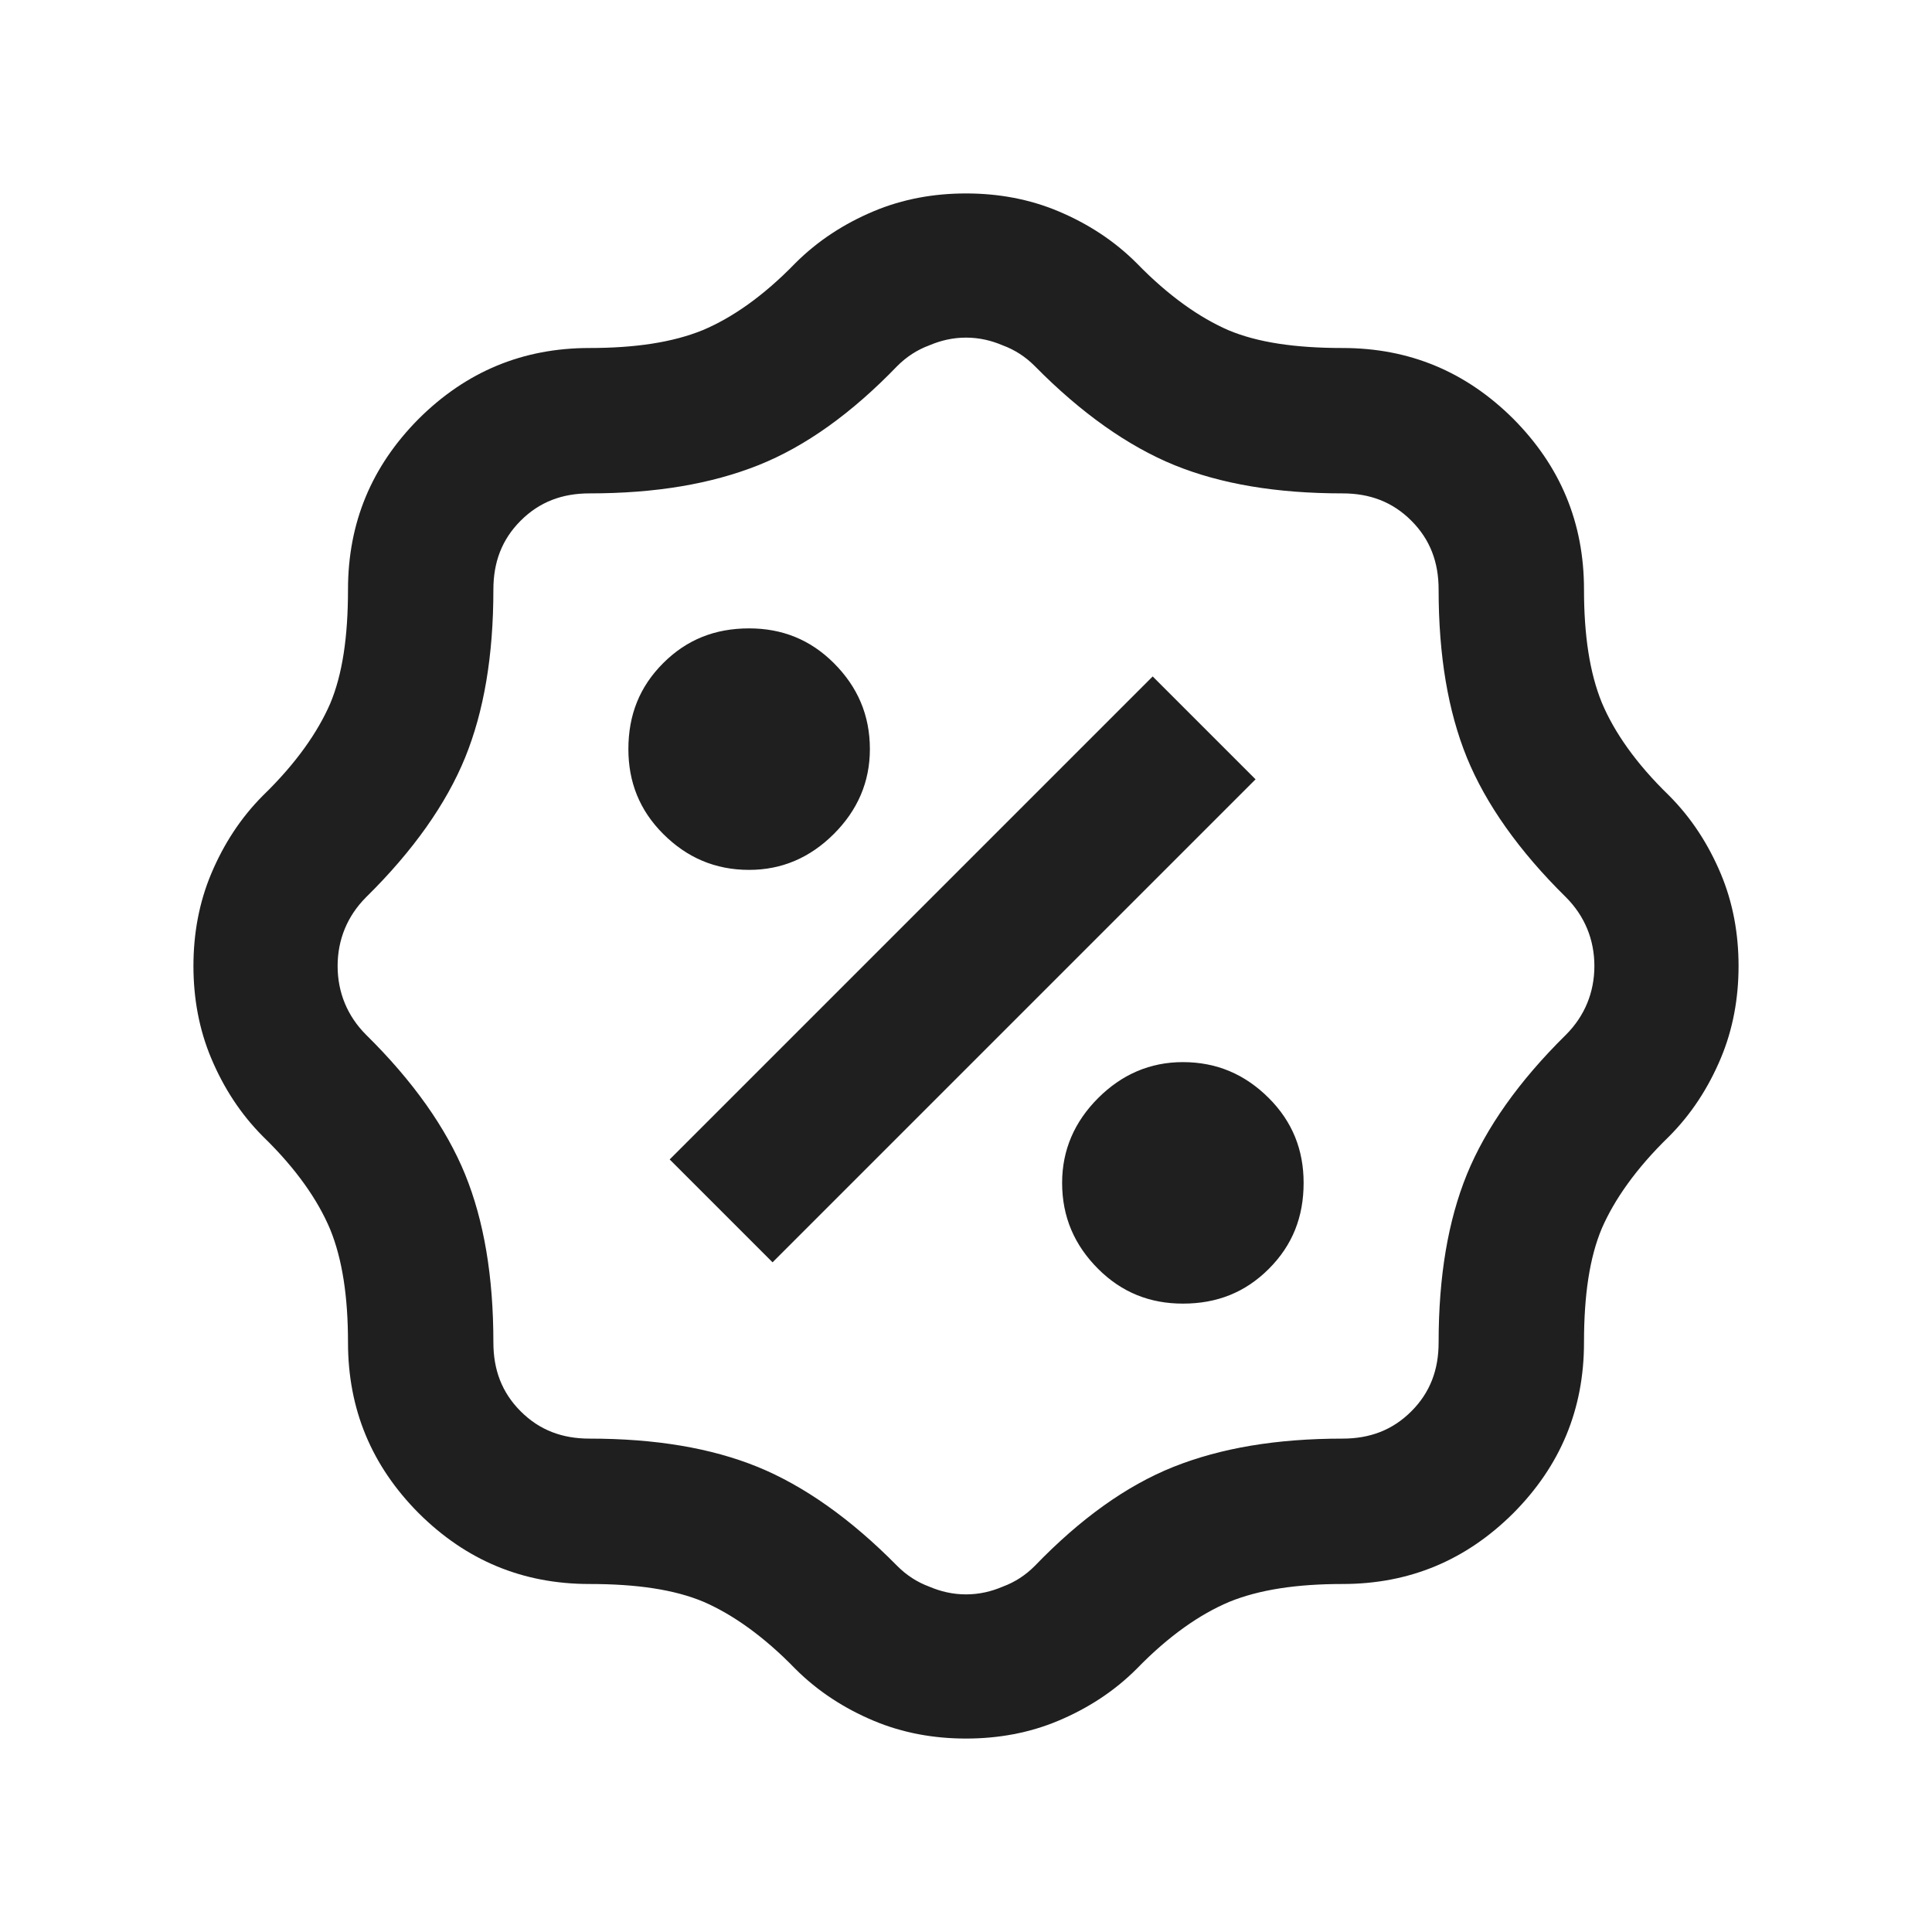 <?xml version="1.0" encoding="UTF-8"?>
<svg xmlns="http://www.w3.org/2000/svg" xmlns:xlink="http://www.w3.org/1999/xlink" width="8px" height="8px" viewBox="0 0 8 8" version="1.1">
<g id="surface1">
<path style=" stroke:none;fill-rule:nonzero;fill:rgb(12.157%,12.157%,12.157%);fill-opacity:1;" d="M 4 7.199 C 3.867 7.199 3.738 7.176 3.617 7.125 C 3.496 7.074 3.387 7.004 3.293 6.91 C 3.16 6.773 3.031 6.684 2.914 6.633 C 2.793 6.582 2.637 6.559 2.441 6.559 C 2.164 6.559 1.93 6.461 1.734 6.266 C 1.539 6.07 1.441 5.836 1.441 5.559 C 1.441 5.371 1.418 5.215 1.367 5.09 C 1.316 4.969 1.227 4.84 1.09 4.707 C 0.996 4.613 0.926 4.504 0.875 4.383 C 0.824 4.262 0.801 4.133 0.801 4 C 0.801 3.867 0.824 3.738 0.875 3.617 C 0.926 3.496 0.996 3.387 1.09 3.293 C 1.227 3.16 1.316 3.031 1.367 2.914 C 1.418 2.793 1.441 2.637 1.441 2.441 C 1.441 2.164 1.539 1.93 1.734 1.734 C 1.93 1.539 2.164 1.441 2.441 1.441 C 2.629 1.441 2.785 1.418 2.91 1.367 C 3.031 1.316 3.16 1.227 3.293 1.09 C 3.387 0.996 3.496 0.926 3.617 0.875 C 3.738 0.824 3.867 0.801 4 0.801 C 4.133 0.801 4.262 0.824 4.383 0.875 C 4.504 0.926 4.613 0.996 4.707 1.09 C 4.84 1.227 4.969 1.316 5.086 1.367 C 5.207 1.418 5.363 1.441 5.559 1.441 C 5.836 1.441 6.07 1.539 6.266 1.734 C 6.461 1.93 6.559 2.164 6.559 2.441 C 6.559 2.629 6.582 2.785 6.633 2.91 C 6.684 3.031 6.773 3.16 6.91 3.293 C 7.004 3.387 7.074 3.496 7.125 3.617 C 7.176 3.738 7.199 3.867 7.199 4 C 7.199 4.133 7.176 4.262 7.125 4.383 C 7.074 4.504 7.004 4.613 6.91 4.707 C 6.773 4.84 6.684 4.969 6.633 5.086 C 6.582 5.207 6.559 5.363 6.559 5.559 C 6.559 5.836 6.461 6.07 6.266 6.266 C 6.07 6.461 5.836 6.559 5.559 6.559 C 5.371 6.559 5.215 6.582 5.09 6.633 C 4.969 6.684 4.84 6.773 4.707 6.91 C 4.613 7.004 4.504 7.074 4.383 7.125 C 4.262 7.176 4.133 7.199 4 7.199 Z M 4 6.602 C 4.055 6.602 4.105 6.59 4.152 6.57 C 4.203 6.551 4.246 6.523 4.285 6.484 C 4.473 6.289 4.664 6.152 4.859 6.074 C 5.055 5.996 5.285 5.957 5.559 5.957 C 5.672 5.957 5.766 5.922 5.844 5.844 C 5.922 5.766 5.957 5.672 5.957 5.559 C 5.957 5.285 5.996 5.055 6.074 4.863 C 6.152 4.672 6.289 4.477 6.484 4.285 C 6.562 4.207 6.602 4.109 6.602 4 C 6.602 3.891 6.562 3.793 6.484 3.715 C 6.289 3.523 6.152 3.328 6.074 3.137 C 5.996 2.945 5.957 2.715 5.957 2.441 C 5.957 2.328 5.922 2.234 5.844 2.156 C 5.766 2.078 5.672 2.043 5.559 2.043 C 5.285 2.043 5.055 2.004 4.863 1.926 C 4.672 1.848 4.477 1.711 4.285 1.516 C 4.246 1.477 4.203 1.449 4.152 1.43 C 4.105 1.41 4.055 1.398 4 1.398 C 3.945 1.398 3.895 1.41 3.848 1.43 C 3.797 1.449 3.754 1.477 3.715 1.516 C 3.527 1.711 3.336 1.848 3.141 1.926 C 2.945 2.004 2.715 2.043 2.441 2.043 C 2.328 2.043 2.234 2.078 2.156 2.156 C 2.078 2.234 2.043 2.328 2.043 2.441 C 2.043 2.715 2.004 2.945 1.926 3.137 C 1.848 3.328 1.711 3.523 1.516 3.715 C 1.438 3.793 1.398 3.891 1.398 4 C 1.398 4.109 1.438 4.207 1.516 4.285 C 1.711 4.477 1.848 4.672 1.926 4.863 C 2.004 5.055 2.043 5.285 2.043 5.559 C 2.043 5.672 2.078 5.766 2.156 5.844 C 2.234 5.922 2.328 5.957 2.441 5.957 C 2.715 5.957 2.945 5.996 3.137 6.074 C 3.328 6.152 3.523 6.289 3.715 6.484 C 3.754 6.523 3.797 6.551 3.848 6.57 C 3.895 6.59 3.945 6.602 4 6.602 Z M 4.898 5.398 C 5.039 5.398 5.156 5.352 5.254 5.254 C 5.352 5.156 5.398 5.039 5.398 4.898 C 5.398 4.762 5.352 4.645 5.254 4.547 C 5.156 4.449 5.039 4.398 4.898 4.398 C 4.762 4.398 4.645 4.449 4.547 4.547 C 4.449 4.645 4.398 4.762 4.398 4.898 C 4.398 5.039 4.449 5.156 4.547 5.254 C 4.645 5.352 4.762 5.398 4.898 5.398 Z M 3.199 5.227 L 5.199 3.227 L 4.773 2.801 L 2.773 4.801 Z M 3.102 3.602 C 3.238 3.602 3.355 3.551 3.453 3.453 C 3.551 3.355 3.602 3.238 3.602 3.102 C 3.602 2.961 3.551 2.844 3.453 2.746 C 3.355 2.648 3.238 2.602 3.102 2.602 C 2.961 2.602 2.844 2.648 2.746 2.746 C 2.648 2.844 2.602 2.961 2.602 3.102 C 2.602 3.238 2.648 3.355 2.746 3.453 C 2.844 3.551 2.961 3.602 3.102 3.602 Z M 4 4 Z M 4 4 "/>
</g>
</svg>
